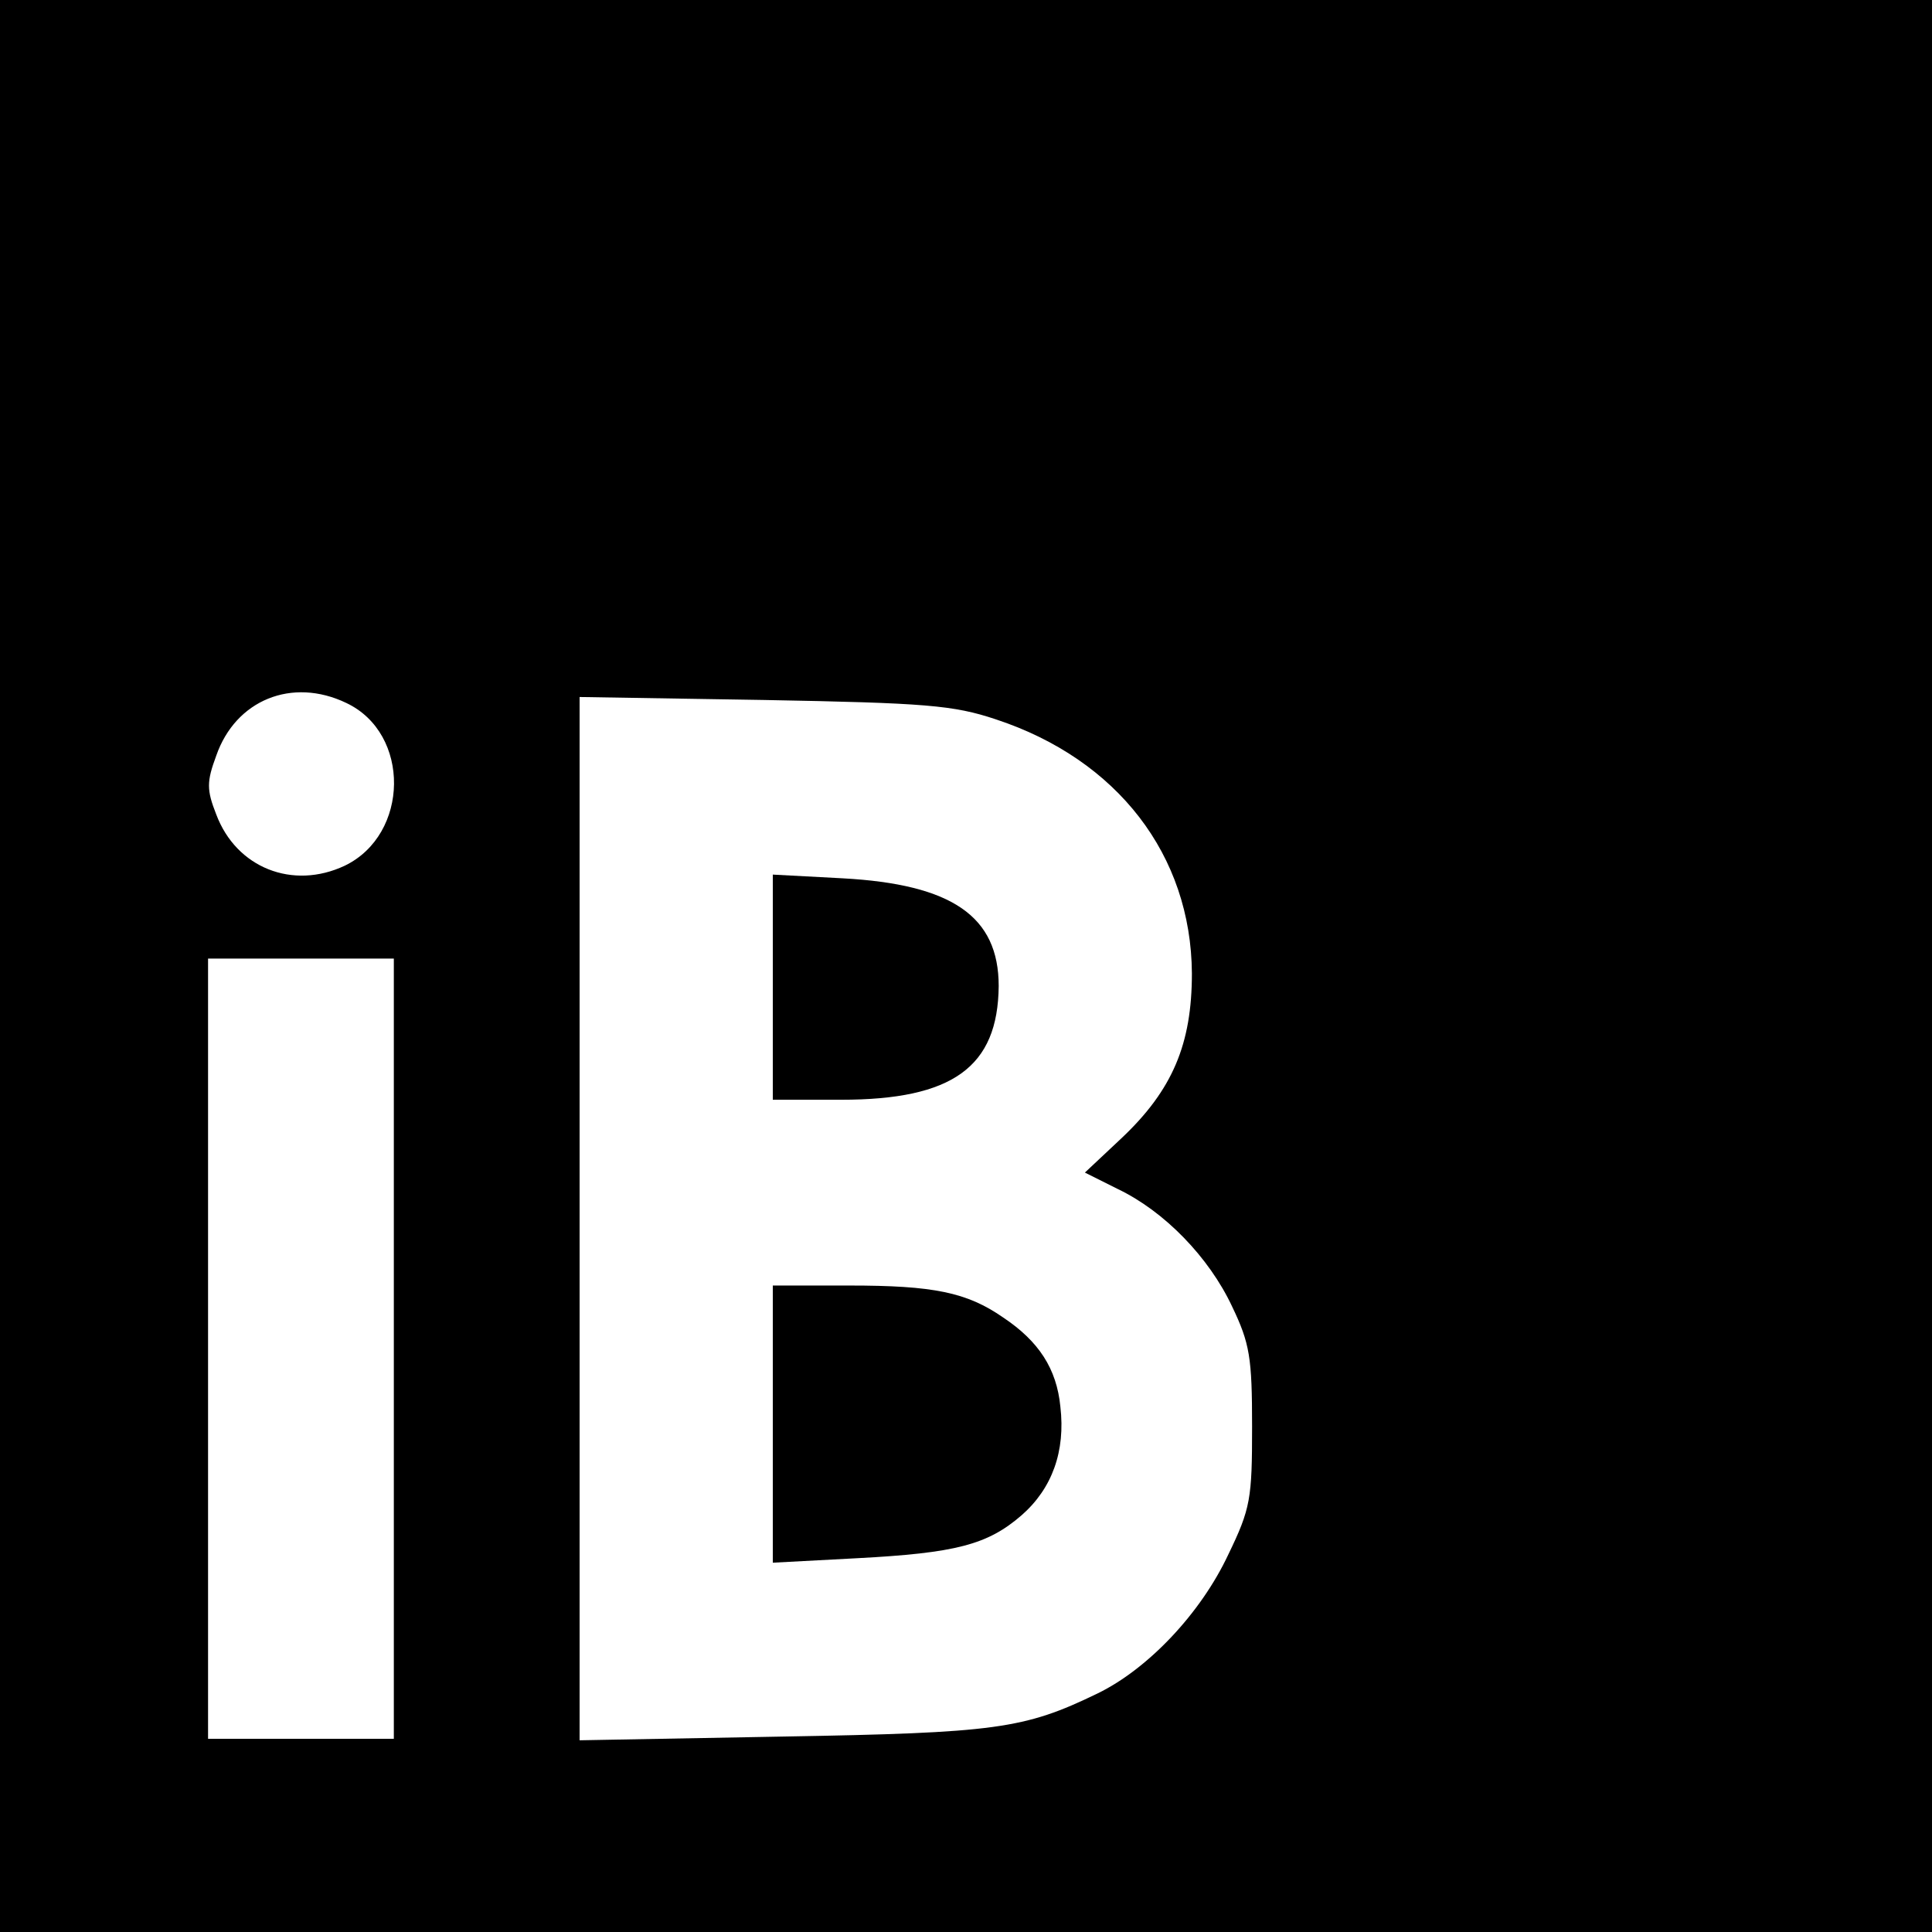 <?xml version="1.0" standalone="no"?>
<!DOCTYPE svg PUBLIC "-//W3C//DTD SVG 20010904//EN"
 "http://www.w3.org/TR/2001/REC-SVG-20010904/DTD/svg10.dtd">
<svg version="1.0" xmlns="http://www.w3.org/2000/svg"
 width="260pt" height="260pt" viewBox="0 0 260 260"
 preserveAspectRatio="xMidYMid meet">
<g transform="translate(0,260) scale(0.1,-0.1)"
fill="#000000" stroke="none">
<path d="M0 1300 l0 -1300 1300 0 1300 0 0 1300 0 1300 -1300 0 -1300 0 0
-1300z m466 354 c87 -41 85 -177 -2 -219 -70 -33 -146 -3 -173 69 -13 33 -13
44 0 79 26 75 102 106 175 71z m874 -22 c164 -54 263 -183 264 -342 0 -95 -26
-157 -95 -222 l-49 -46 44 -22 c63 -30 123 -92 154 -158 24 -50 27 -69 27
-162 0 -97 -2 -110 -32 -172 -37 -79 -108 -154 -176 -187 -99 -48 -137 -53
-424 -58 l-273 -5 0 702 0 702 248 -4 c218 -4 255 -7 312 -26z m-810 -847 l0
-525 -125 0 -125 0 0 525 0 525 125 0 125 0 0 -525z"/>
<path d="M1040 1271 l0 -151 92 0 c150 0 211 44 212 153 0 94 -63 137 -210
145 l-94 5 0 -152z"/>
<path d="M1040 684 l0 -187 113 6 c133 7 176 18 222 58 41 36 59 86 52 146 -5
51 -29 88 -77 120 -49 34 -94 43 -207 43 l-103 0 0 -186z"/>
</g>
</svg>
